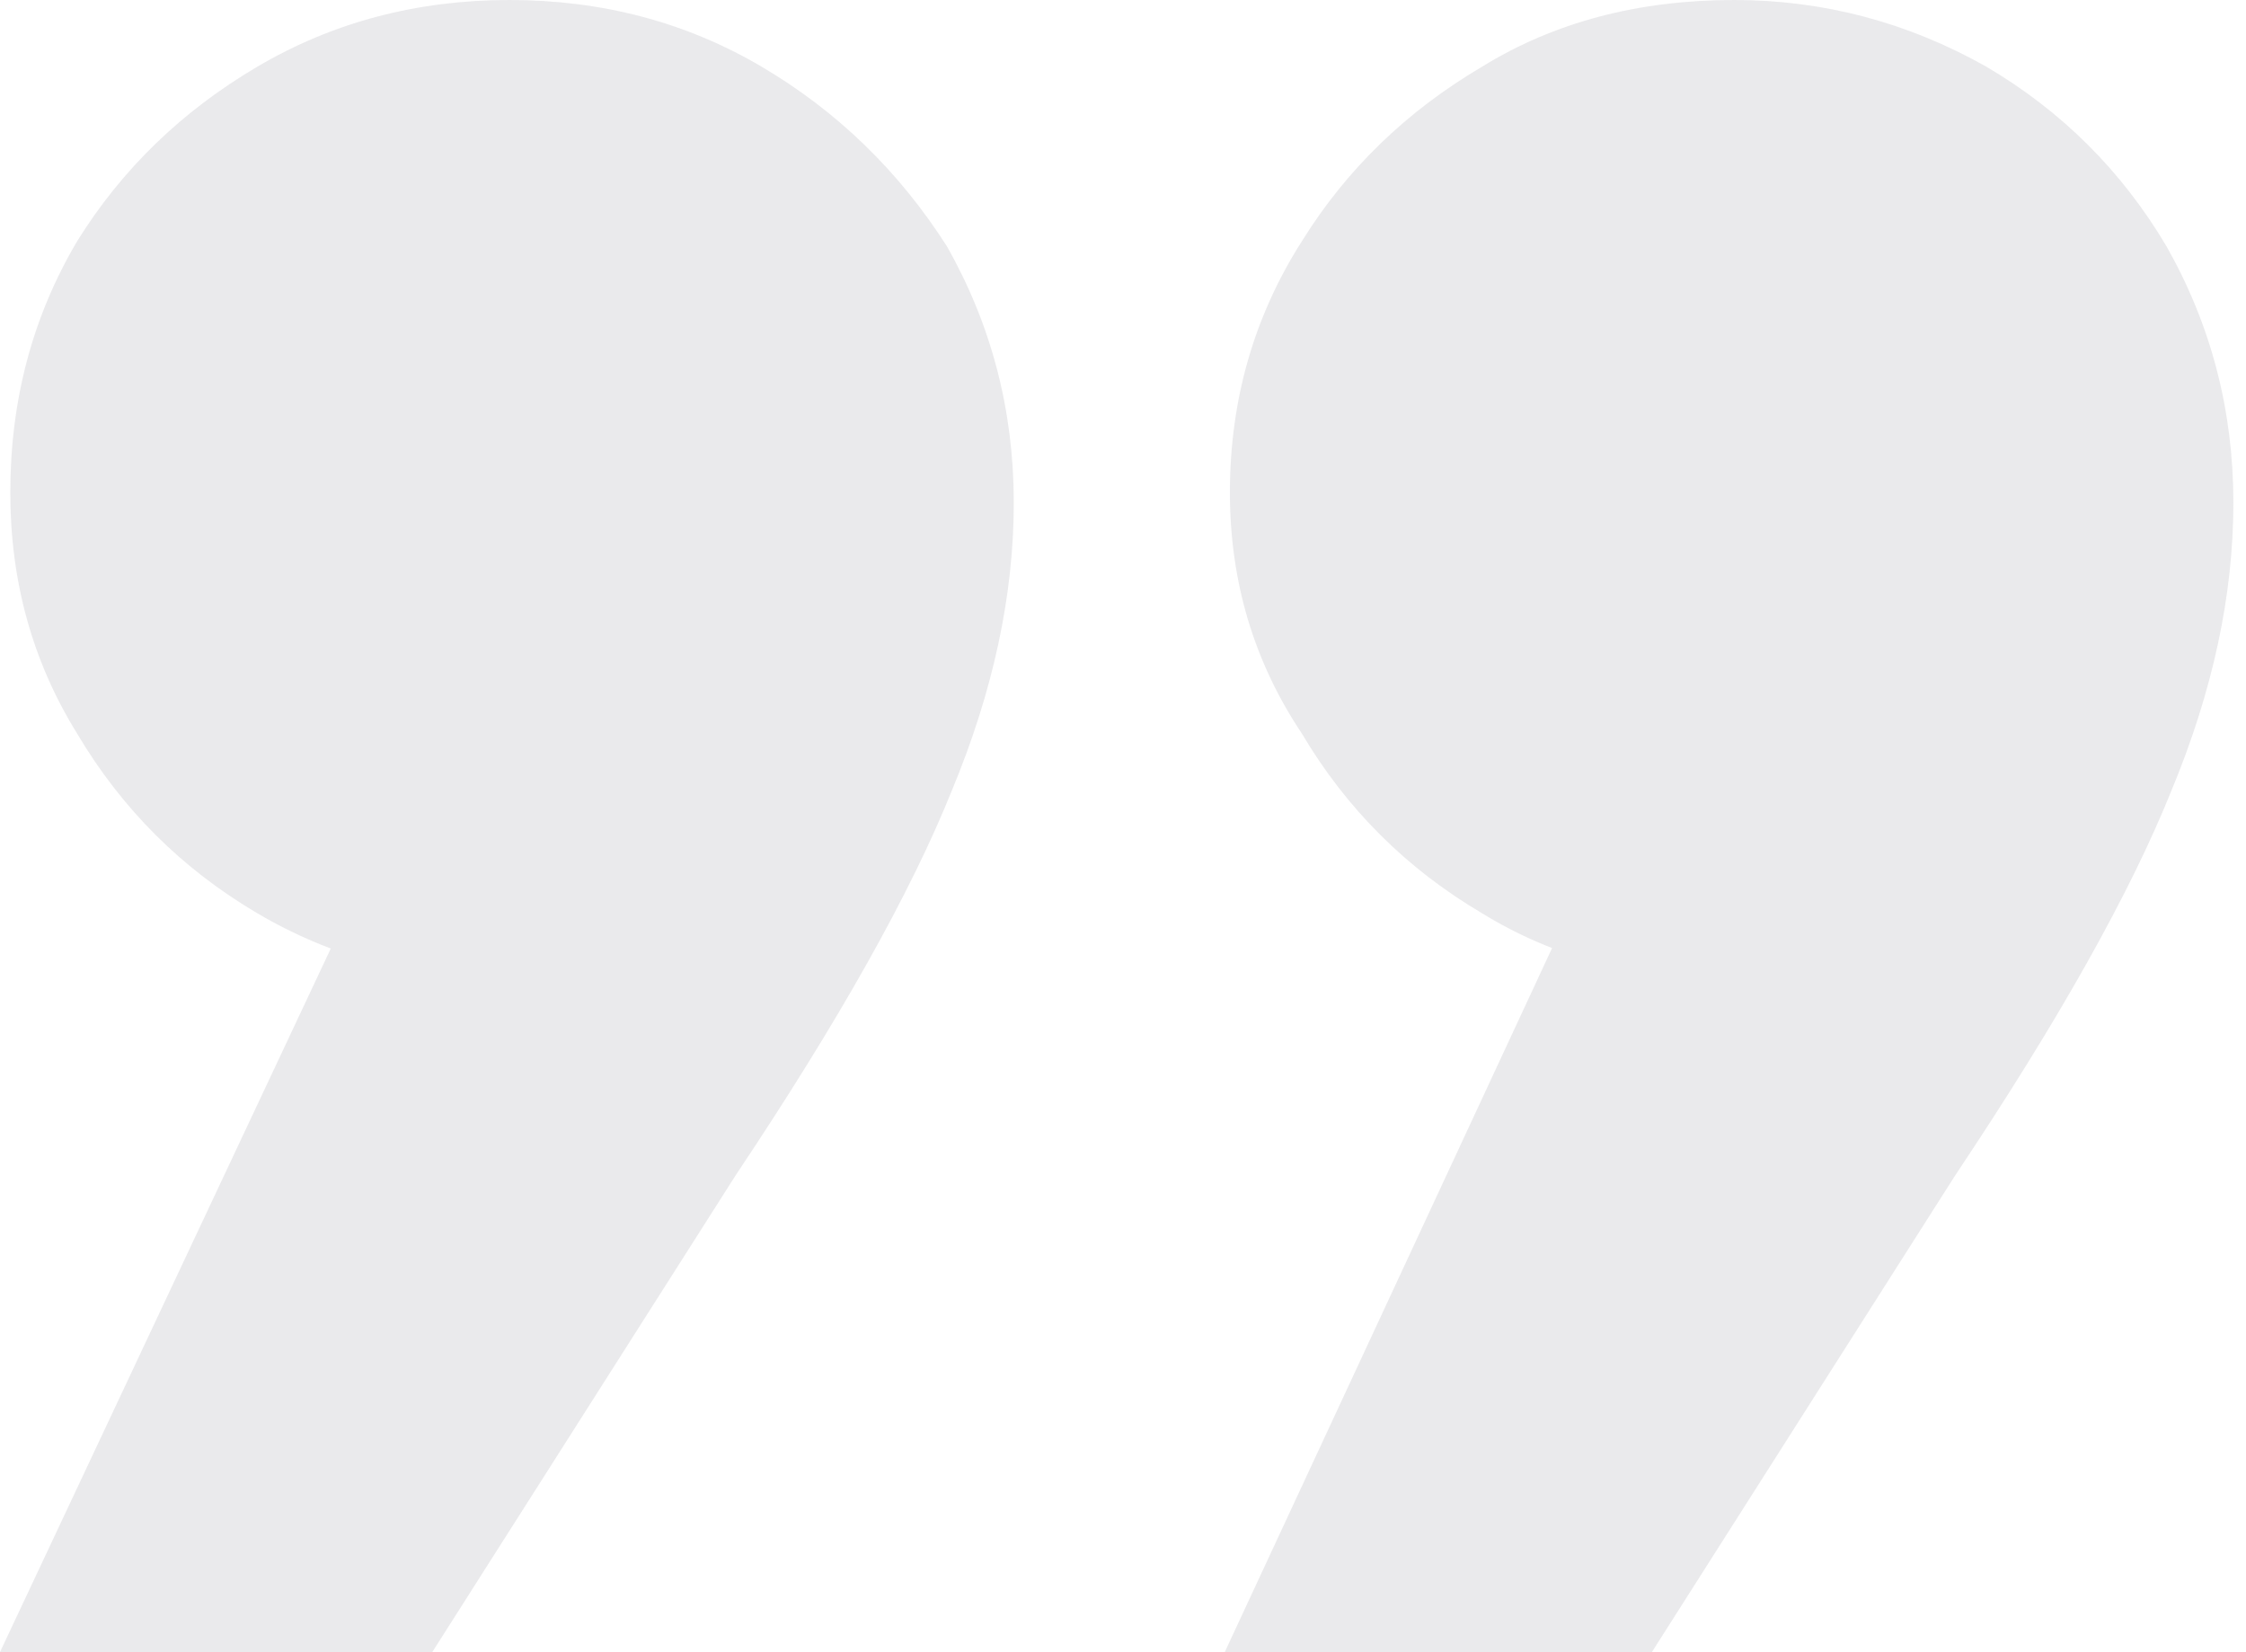 <svg width="87" height="64" viewBox="0 0 87 64" fill="none" xmlns="http://www.w3.org/2000/svg">
<path id="&#226;&#128;&#156;" d="M0 64L17.94 25.838L19.734 37.963C16.146 37.963 12.891 37.101 9.967 35.379C7.043 33.656 4.718 31.337 2.99 28.422C1.263 25.64 0.399 22.526 0.399 19.081C0.399 15.503 1.263 12.257 2.99 9.342C4.718 6.559 7.043 4.306 9.967 2.584C12.891 0.861 16.146 0 19.734 0C23.322 0 26.578 0.861 29.502 2.584C32.425 4.306 34.817 6.625 36.678 9.54C38.405 12.588 39.269 15.901 39.269 19.478C39.269 23.056 38.472 26.766 36.877 30.609C35.282 34.584 32.492 39.553 28.505 45.516L16.744 64H0ZM47.442 64L65.182 25.838L67.175 37.963C63.455 37.963 60.199 37.101 57.408 35.379C54.485 33.656 52.159 31.337 50.431 28.422C48.571 25.64 47.641 22.526 47.641 19.081C47.641 15.503 48.571 12.257 50.431 9.342C52.159 6.559 54.485 4.306 57.408 2.584C60.199 0.861 63.455 0 67.175 0C70.631 0 73.886 0.861 76.943 2.584C79.866 4.306 82.192 6.625 83.919 9.54C85.647 12.588 86.511 15.901 86.511 19.478C86.511 23.056 85.713 26.766 84.119 30.609C82.524 34.584 79.733 39.553 75.747 45.516L63.986 64H47.442Z" fill="#2B293D" fill-opacity="0.1"/>
</svg>

